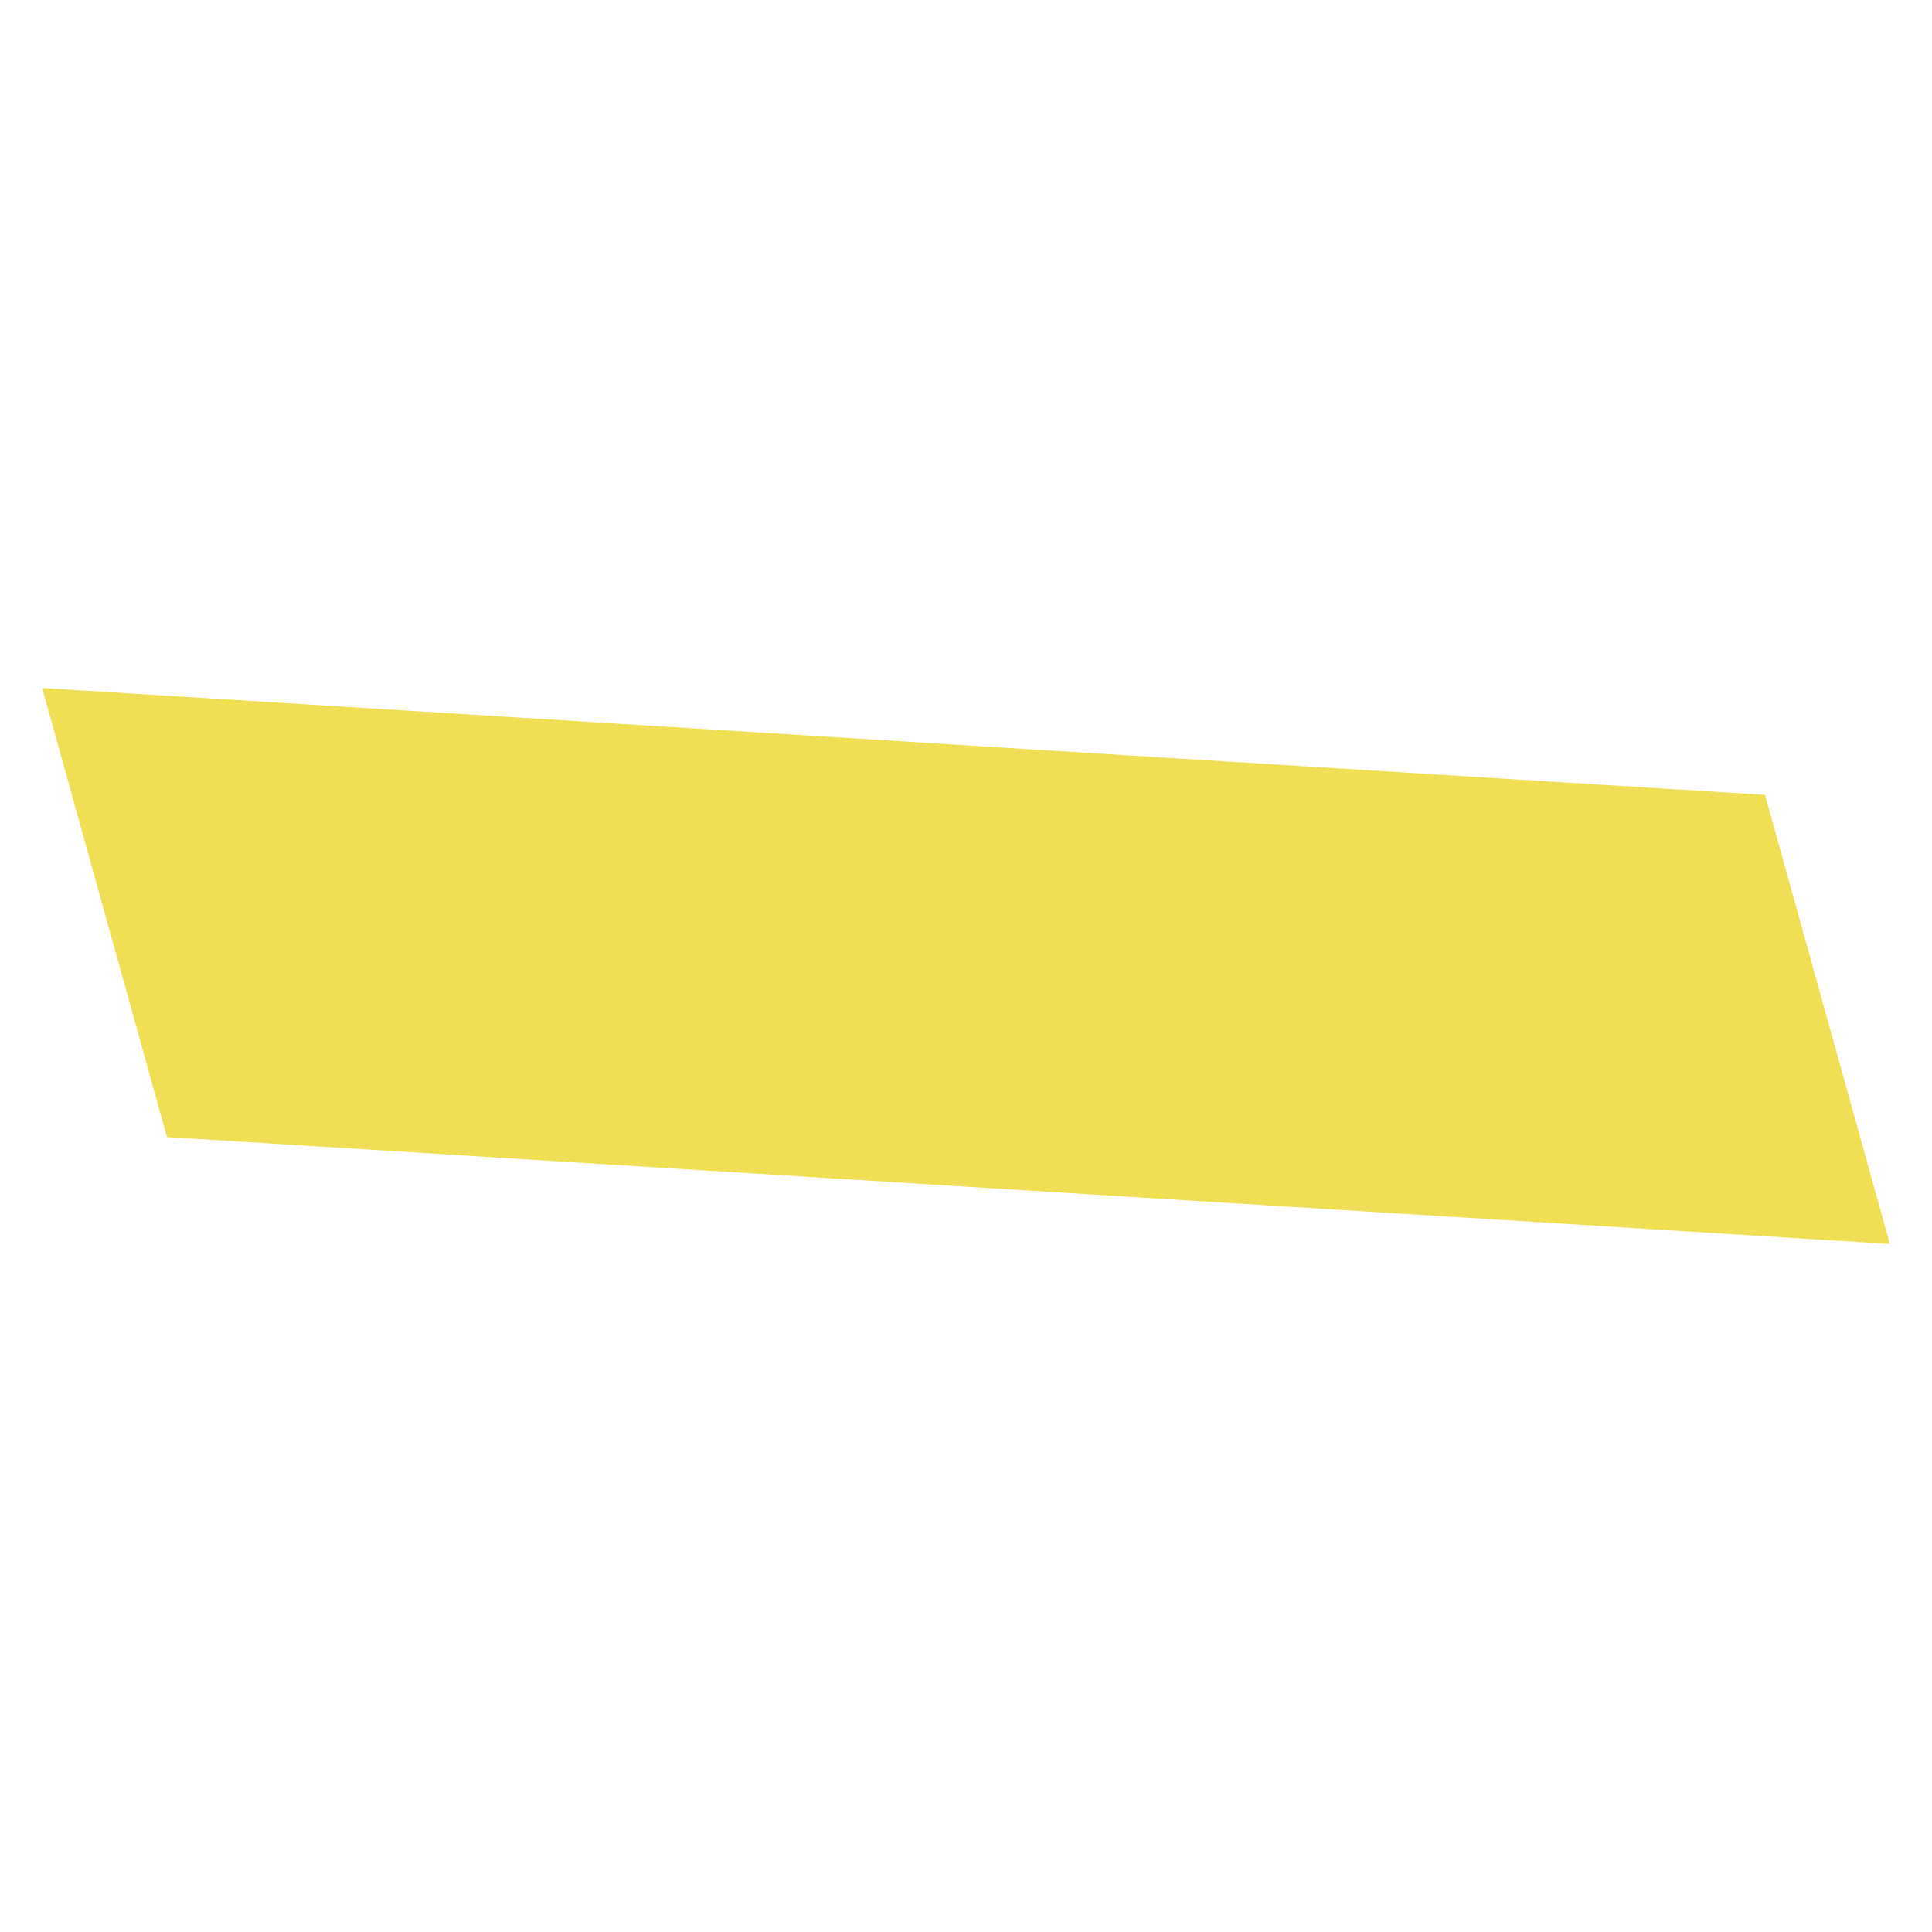 <svg xmlns="http://www.w3.org/2000/svg" width="512" height="512" viewBox="0 0 512 512" fill="none"><g style="mix-blend-mode:multiply"><path d="M467.753 210.658L500.832 329.673L44.248 301.342L11.168 182.327L467.753 210.658Z" fill="#F0DF54"></path></g></svg>